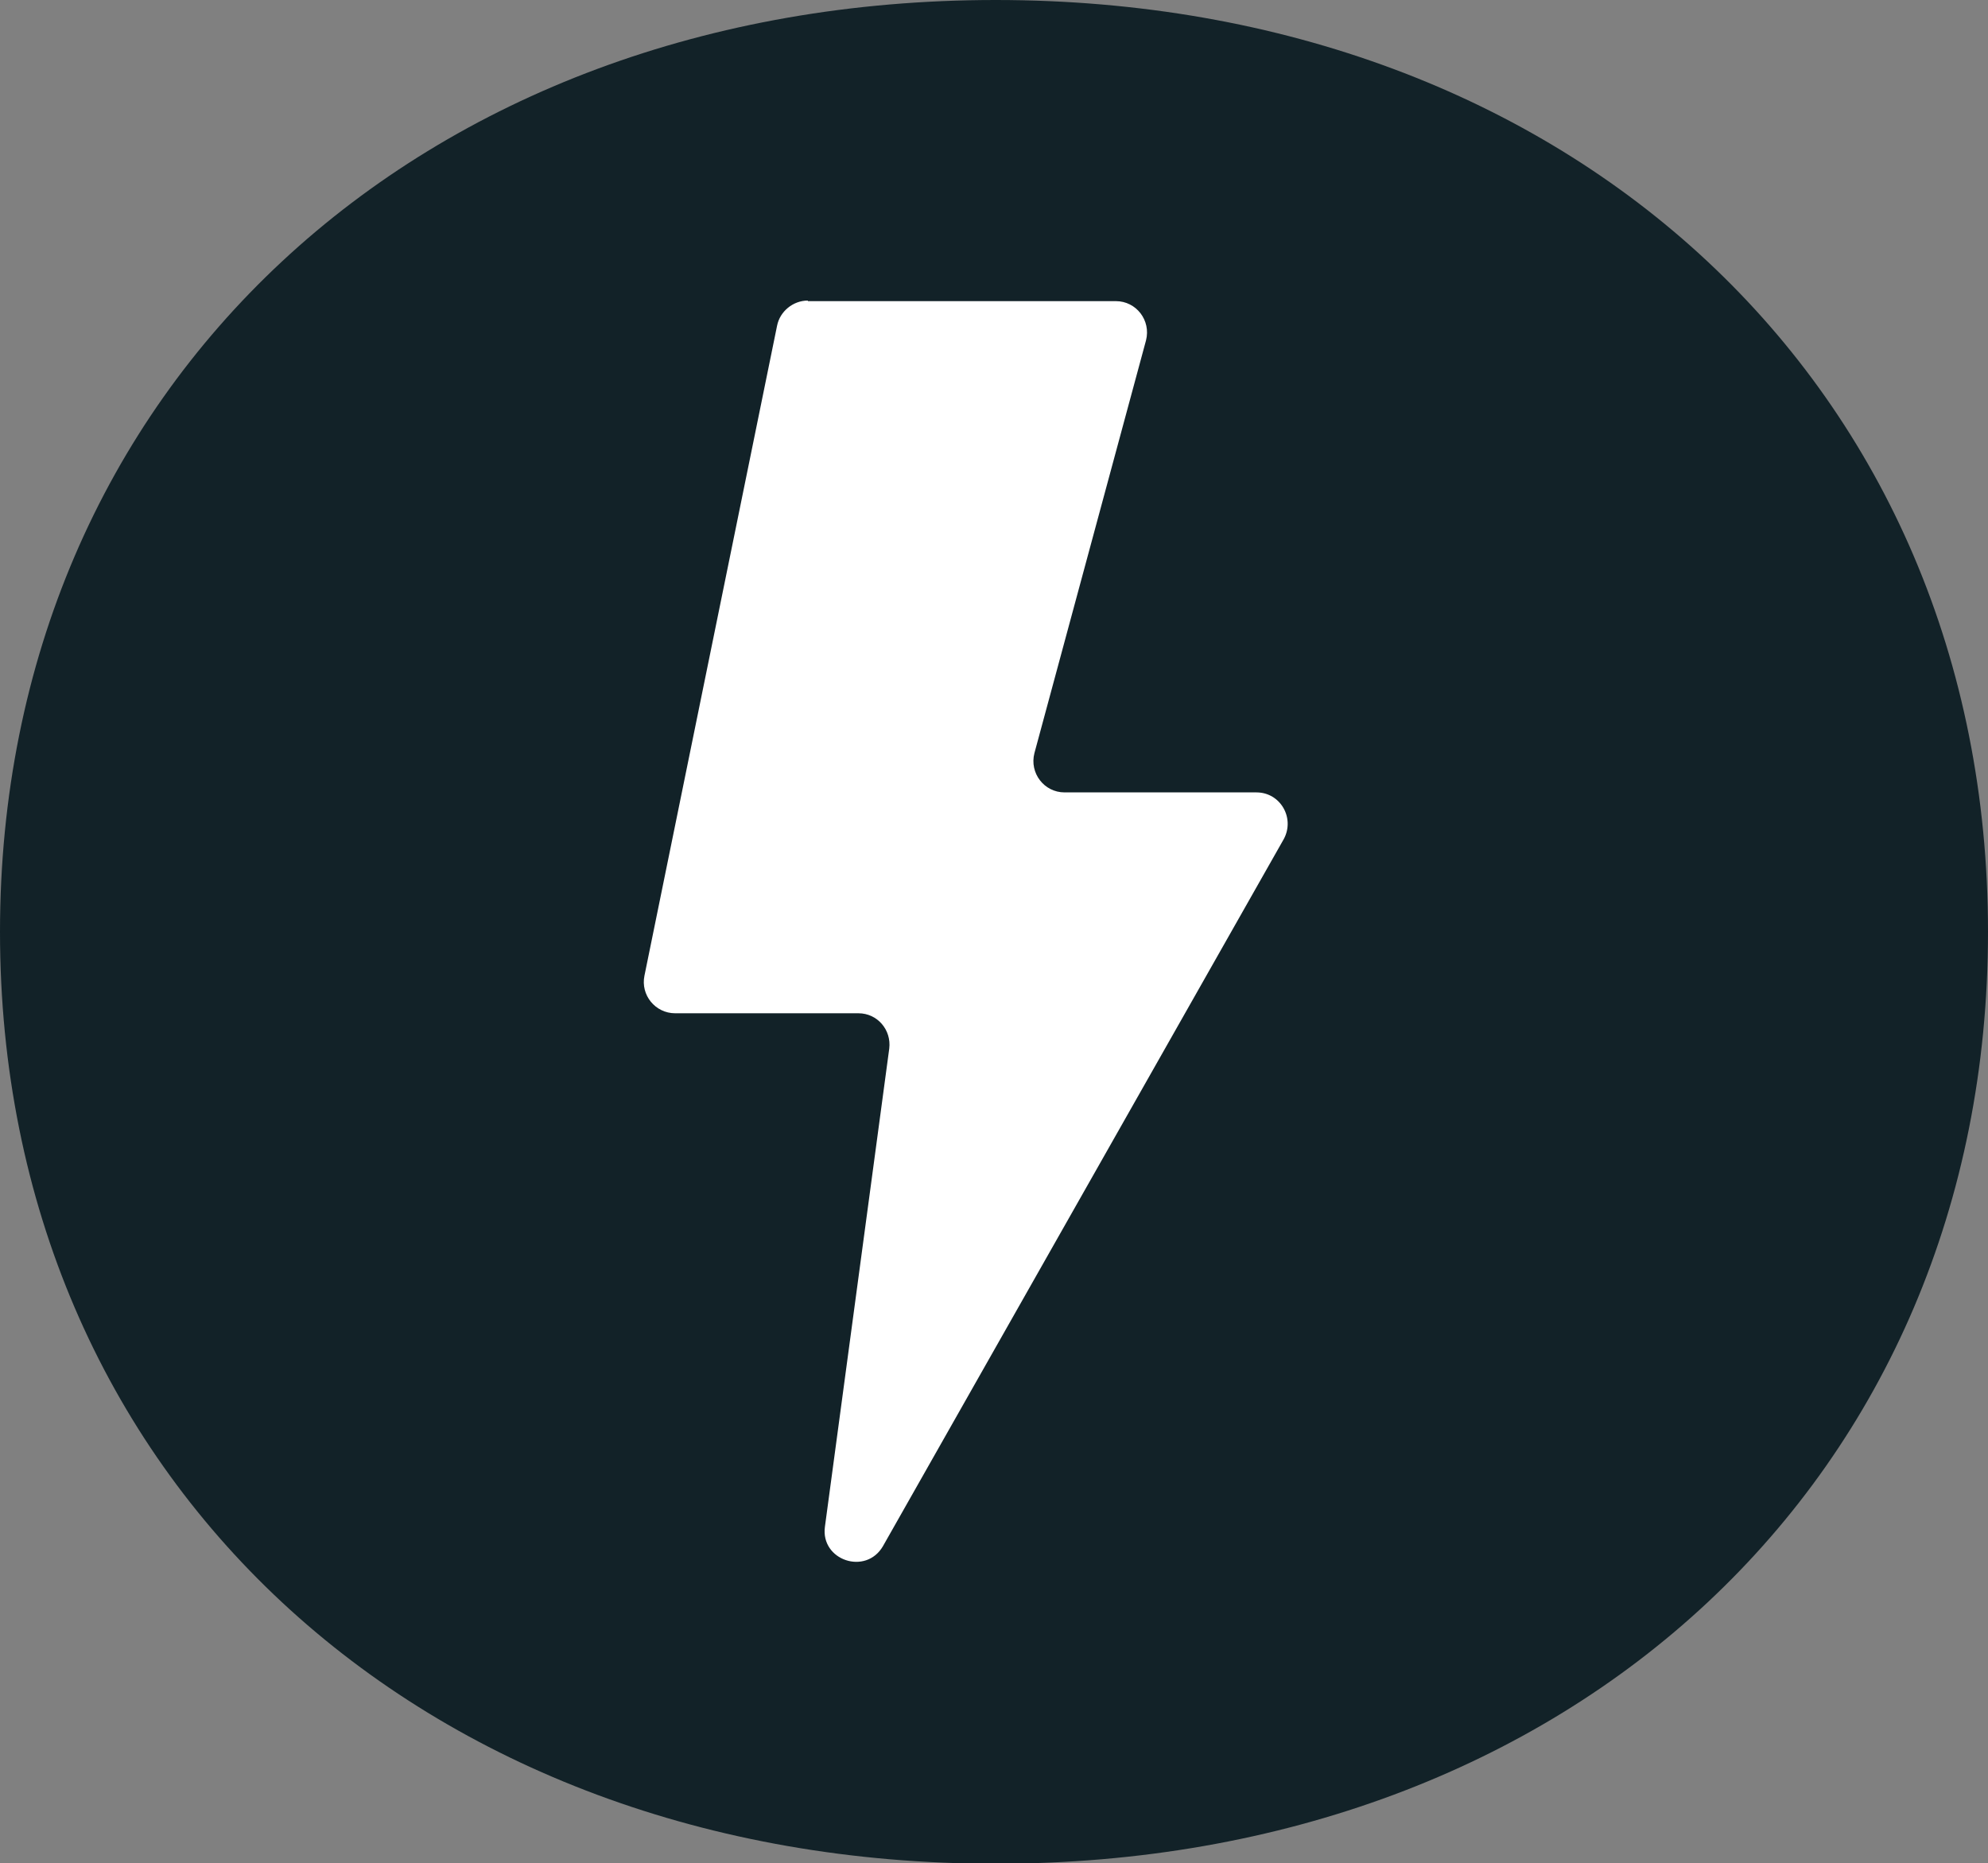 <?xml version="1.0" encoding="UTF-8"?>
<svg id="Layer_1" data-name="Layer 1" xmlns="http://www.w3.org/2000/svg" viewBox="0 0 34.92 32.73">
  <rect x="0" y="0" width="34.92" height="32.73" fill="#808080" stroke="none"/>
  <defs>
    <style>
      .cls-1 {
        fill: #122228;
      }

      .cls-2 {
        fill: #fff;
      }
    </style>
  </defs>
  <path class="cls-1" d="M17.49,0C7.38,0,0,6.79,0,16.37s7.38,16.37,17.49,16.37,17.43-6.79,17.43-16.37S27.59,0,17.49,0Z"/>
  <path class="cls-2" d="M14.19,5.29h5.41c.36,0,.62.34.53.69l-1.96,7.25c-.09.35.17.69.53.69h3.37c.42,0,.68.45.48.82l-7.04,12.42c-.3.52-1.1.25-1.02-.34l1.13-8.4c.04-.33-.21-.62-.54-.62h-3.22c-.35,0-.61-.32-.54-.66l2.33-11.42c.05-.25.28-.44.54-.44Z"/>
</svg>